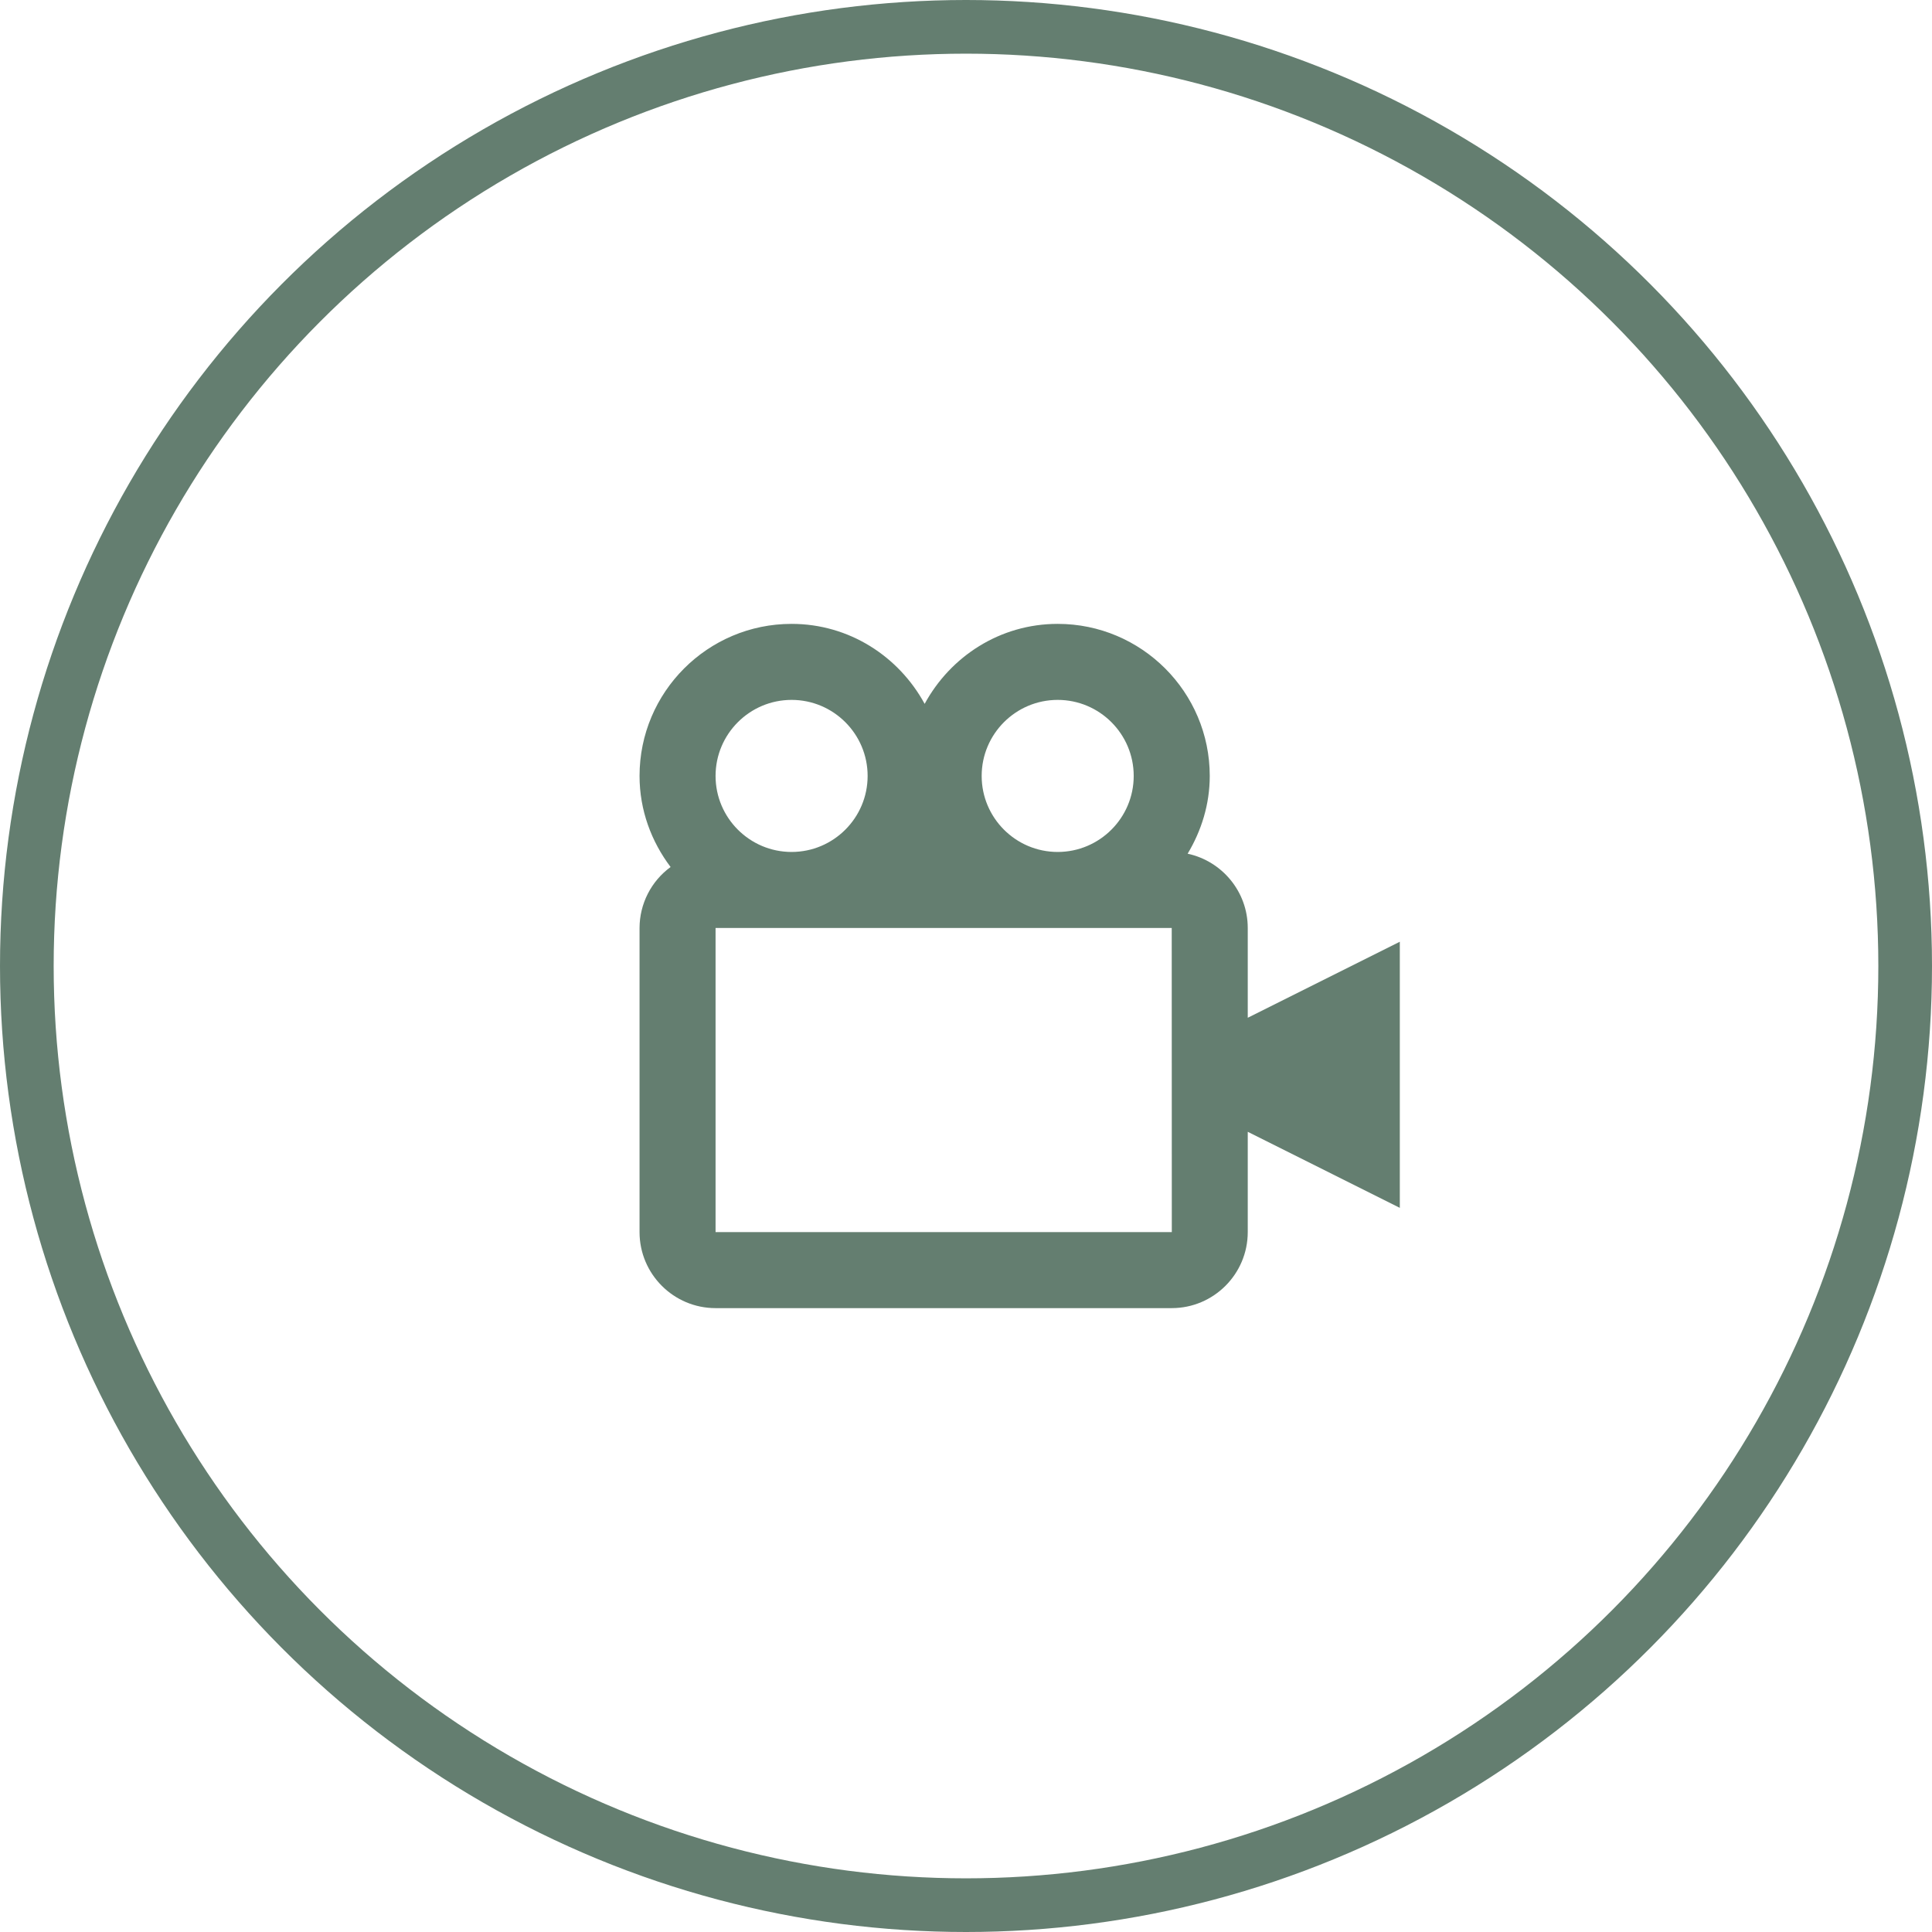 <?xml version="1.0" encoding="UTF-8"?> <svg xmlns="http://www.w3.org/2000/svg" width="72" height="72" viewBox="0 0 72 72" fill="none"> <circle cx="36" cy="36" r="35" stroke="#647E70" stroke-width="2"></circle> <path d="M46.5 34.583C46.5 33.225 45.537 32.089 44.26 31.815C44.77 30.964 45.084 29.979 45.084 28.917C45.084 25.791 42.542 23.25 39.417 23.25C37.268 23.25 35.42 24.464 34.459 26.231C33.497 24.464 31.649 23.25 29.5 23.25C26.375 23.25 23.834 25.791 23.834 28.917C23.834 30.195 24.276 31.363 24.991 32.311C24.633 32.572 24.342 32.914 24.141 33.309C23.94 33.704 23.835 34.14 23.834 34.583V45.917C23.834 47.479 25.104 48.75 26.667 48.75H43.667C45.229 48.75 46.5 47.479 46.5 45.917V42.179L52.167 45.013V35.096L46.5 37.929V34.583ZM39.417 26.083C40.979 26.083 42.25 27.354 42.25 28.917C42.25 30.479 40.979 31.75 39.417 31.75C37.854 31.75 36.584 30.479 36.584 28.917C36.584 27.354 37.854 26.083 39.417 26.083ZM29.5 26.083C31.063 26.083 32.334 27.354 32.334 28.917C32.334 30.479 31.063 31.75 29.5 31.75C27.938 31.75 26.667 30.479 26.667 28.917C26.667 27.354 27.938 26.083 29.5 26.083ZM26.667 45.917V34.583H43.667L43.67 45.917H26.667Z" fill="#647E70"></path> </svg> 